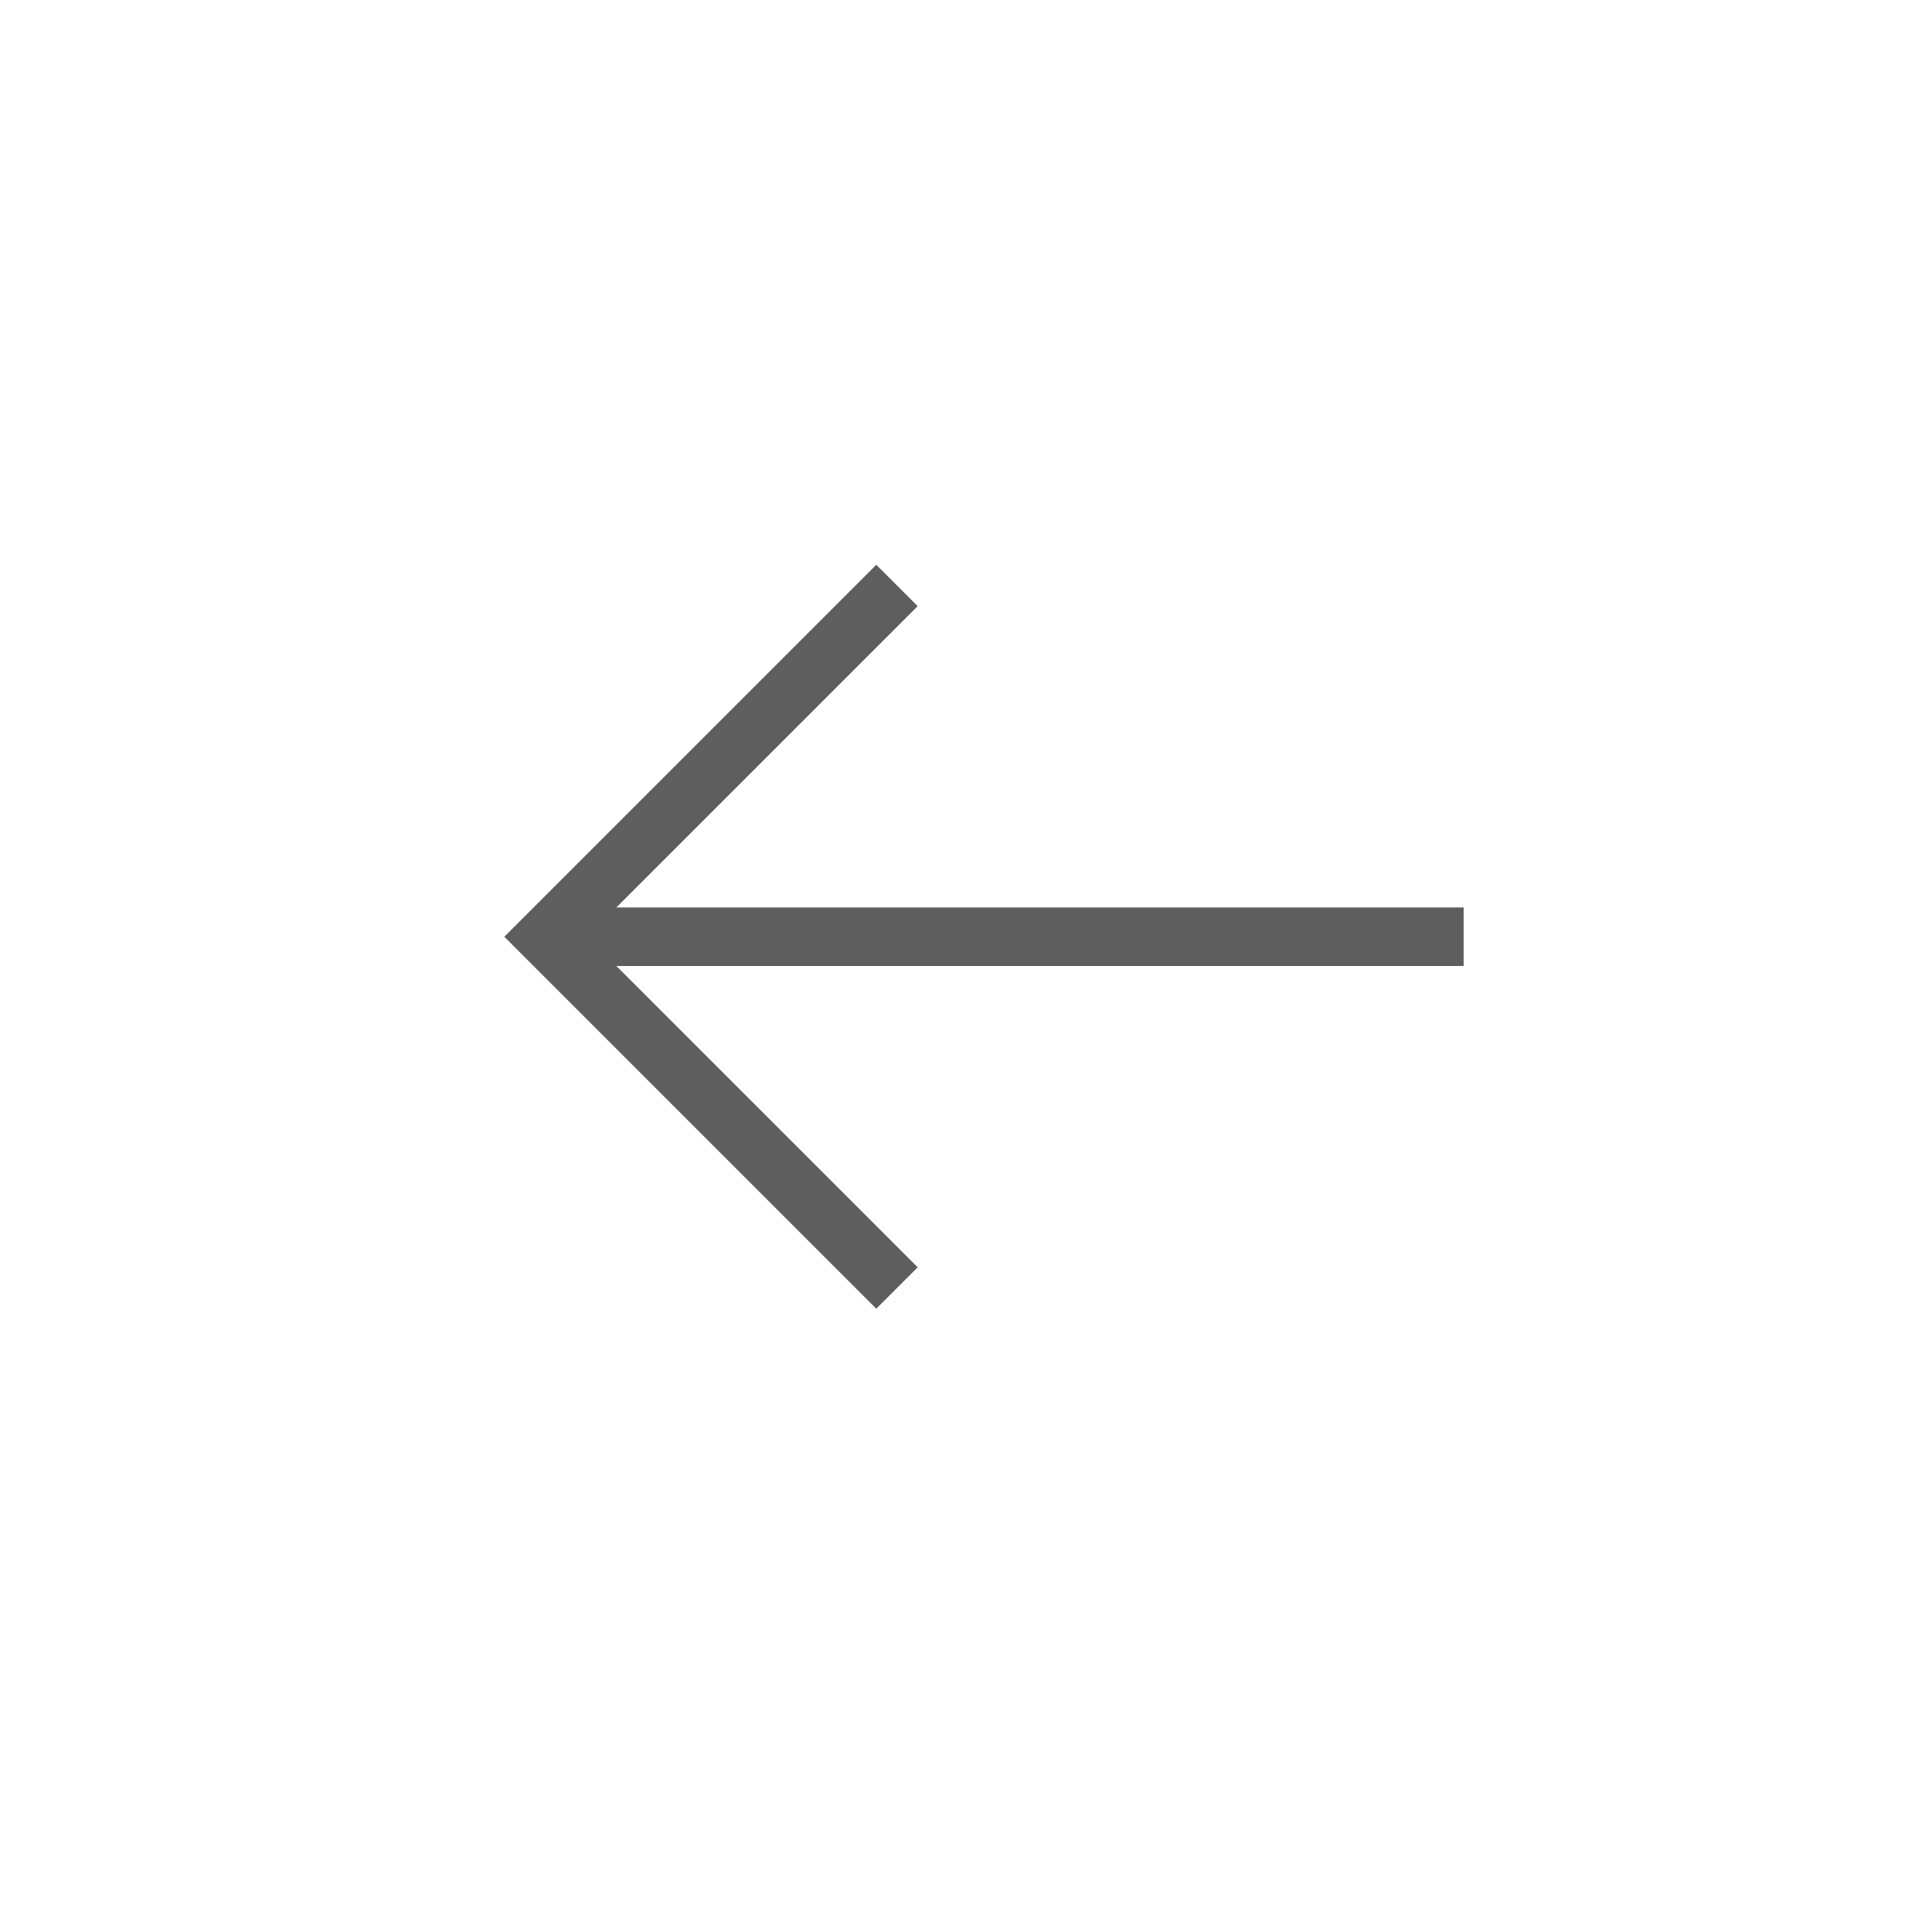 <svg width="33" height="33" viewBox="0 0 33 33" fill="none" xmlns="http://www.w3.org/2000/svg">
<path d="M15.321 10L9.321 16L15.321 22" stroke="#5E5E5E"/>
<path d="M9.355 16L25 16" stroke="#5E5E5E"/>
</svg>
